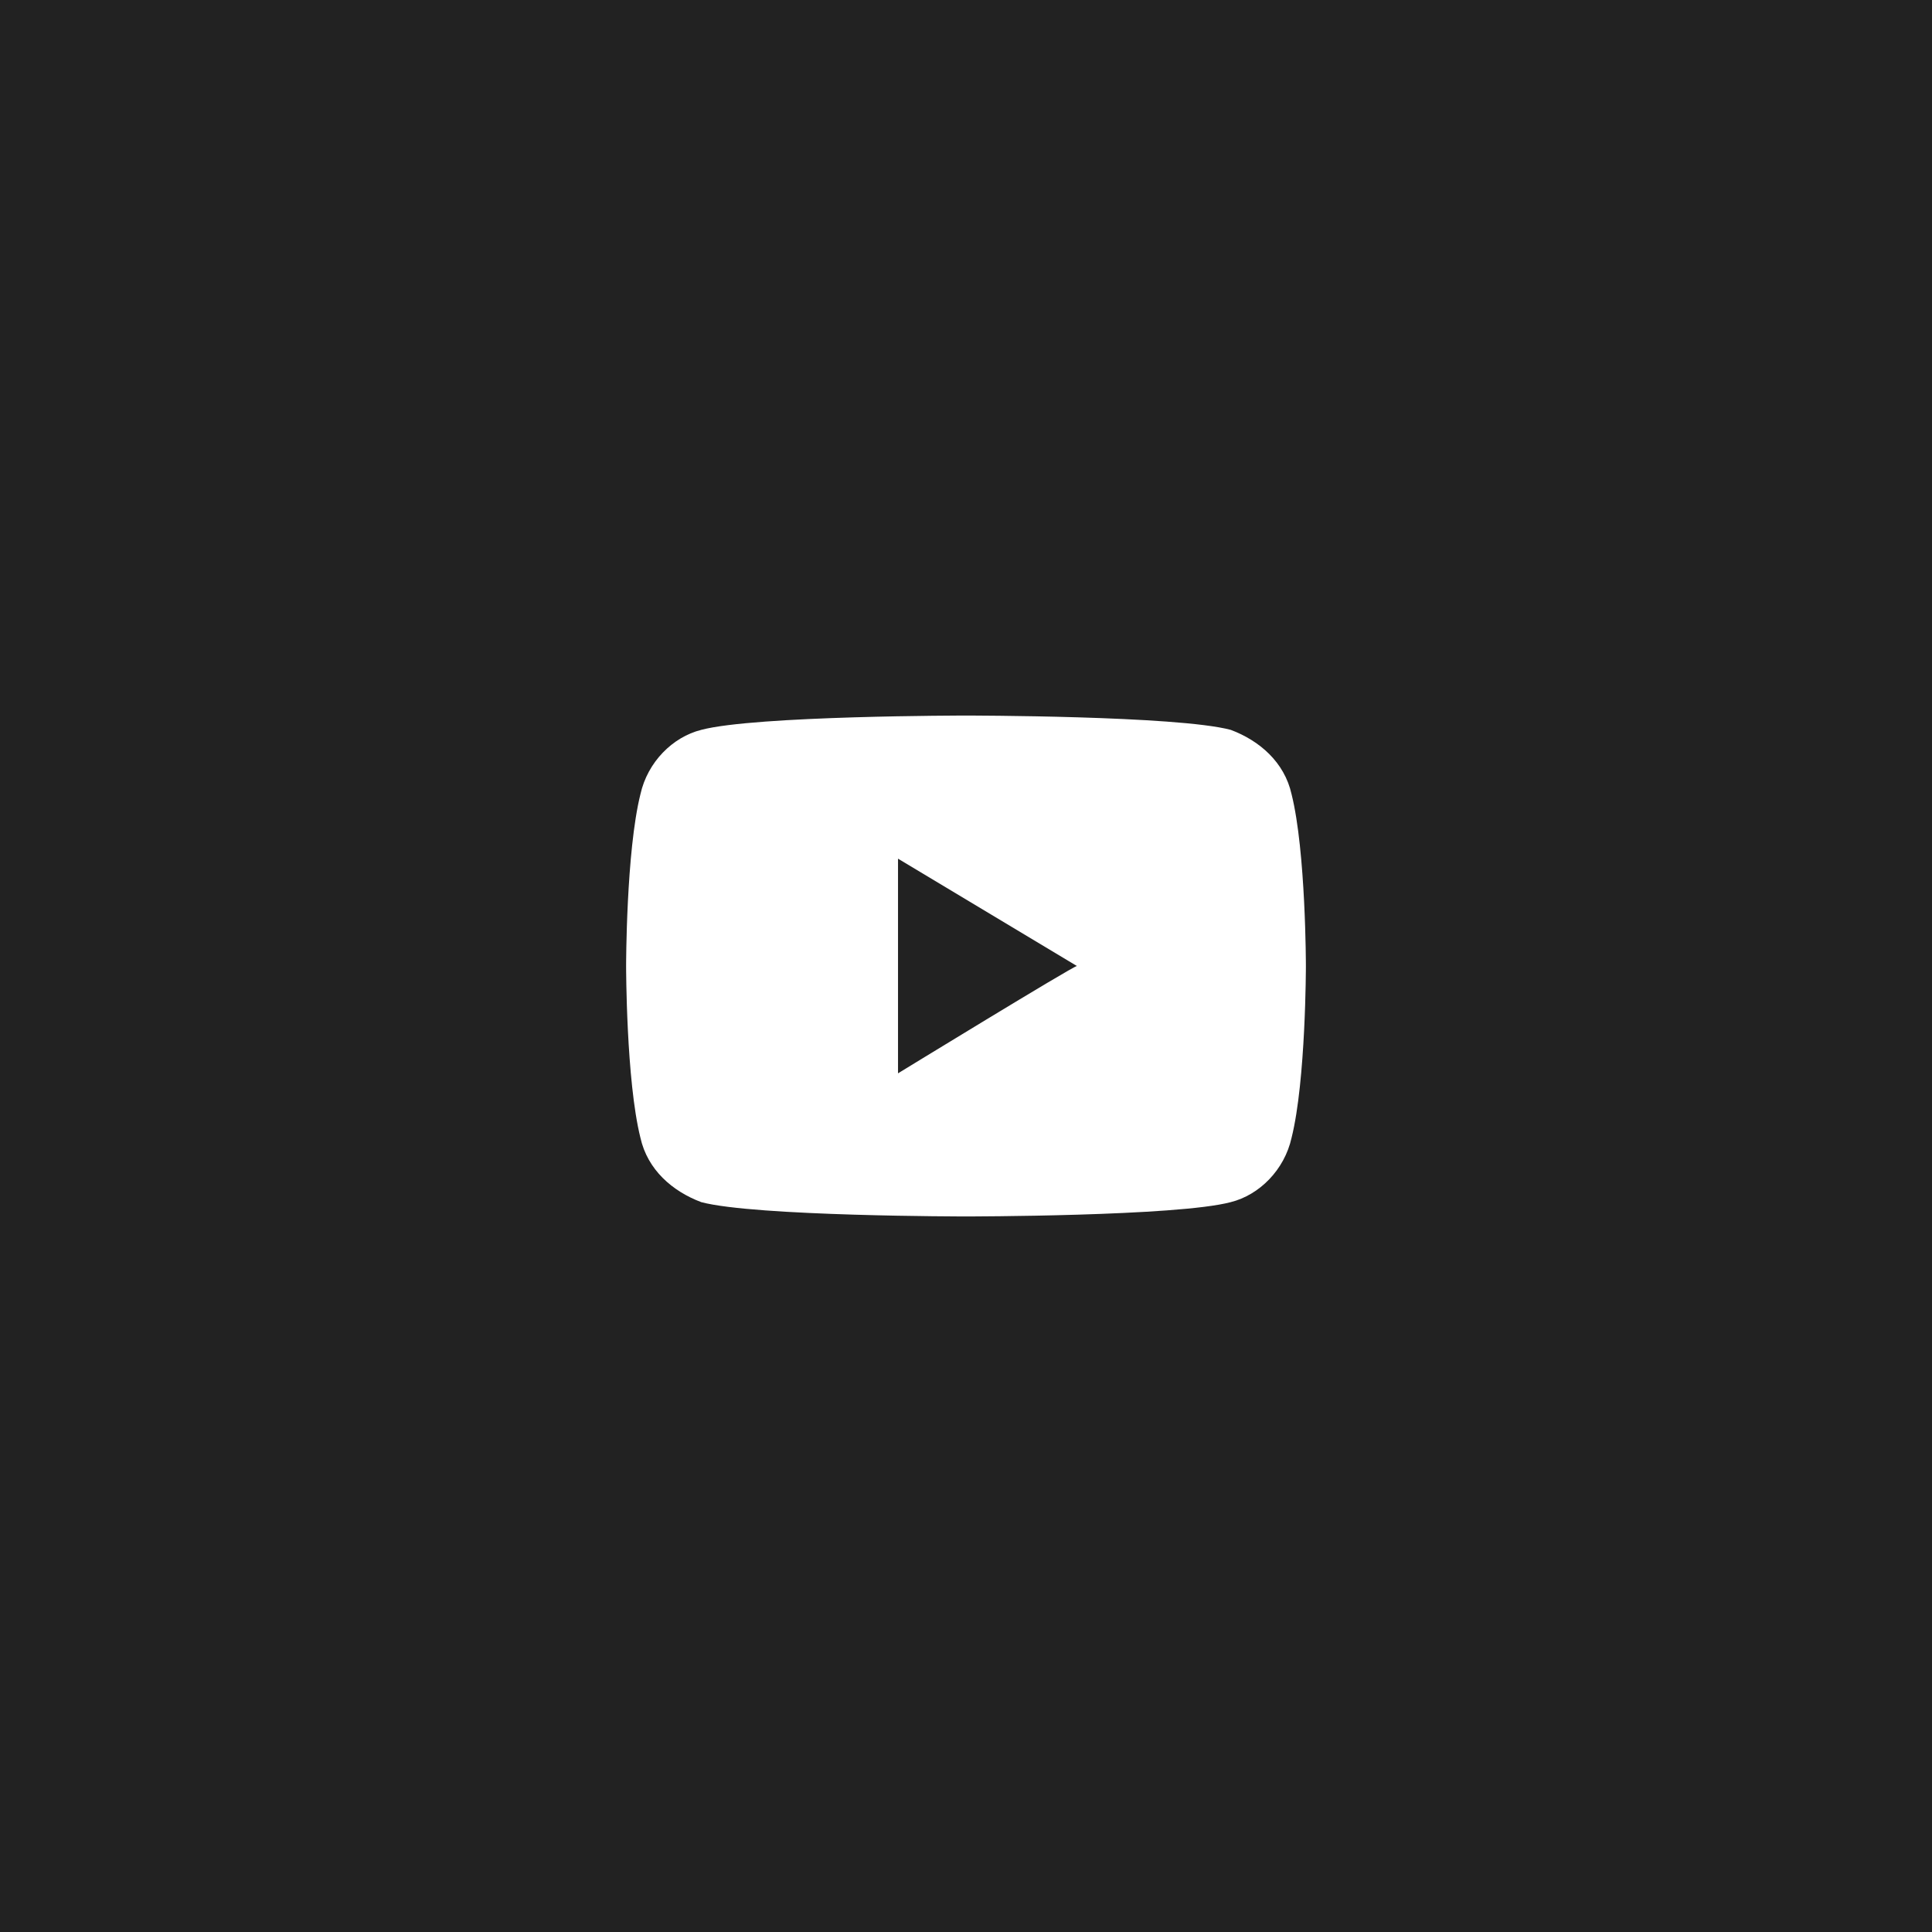 <?xml version="1.0" encoding="utf-8"?>
<!-- Generator: Adobe Illustrator 25.2.1, SVG Export Plug-In . SVG Version: 6.00 Build 0)  -->
<svg version="1.1" id="Layer_1" focusable="false" xmlns="http://www.w3.org/2000/svg" xmlns:xlink="http://www.w3.org/1999/xlink"
	 x="0px" y="0px" viewBox="0 0 54 54" style="enable-background:new 0 0 54 54;" xml:space="preserve">
<style type="text/css">
	.st0{fill-rule:evenodd;clip-rule:evenodd;fill:#222222;}
	.st1{fill:#FFFFFF;}
</style>
<path class="st0" d="M0,0h54v54H0V0z"/>
<path class="st1" d="M36.1,22.2c-0.2-0.9-0.9-1.5-1.7-1.8C32.9,20,27,20,27,20s-5.9,0-7.4,0.4c-0.8,0.2-1.5,0.9-1.7,1.8
	c-0.4,1.6-0.4,4.8-0.4,4.8s0,3.2,0.4,4.8c0.2,0.9,0.9,1.5,1.7,1.8C21.1,34,27,34,27,34s5.9,0,7.4-0.4c0.8-0.2,1.5-0.9,1.7-1.8
	c0.4-1.6,0.4-4.8,0.4-4.8S36.5,23.8,36.1,22.2z M25.1,30V24l5,3C30,27,25.1,30,25.1,30z"/>
</svg>

